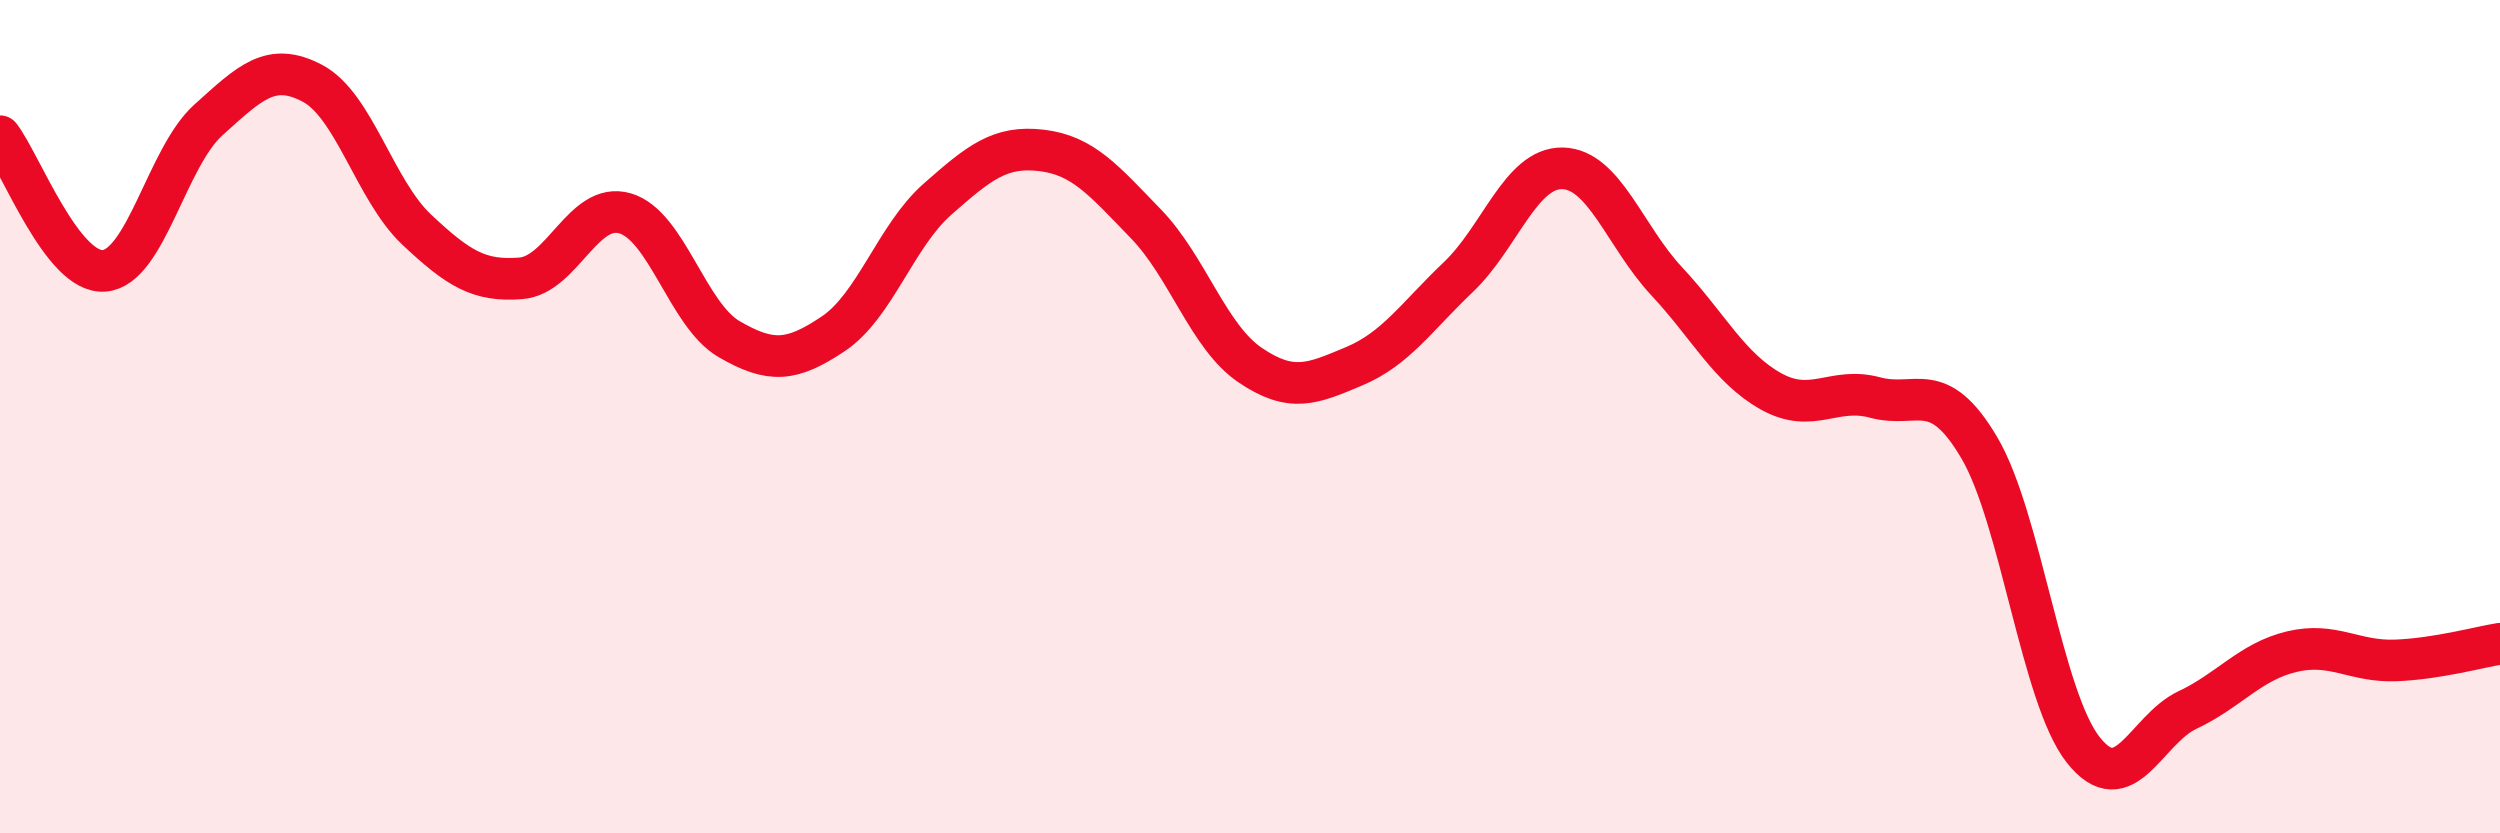 
    <svg width="60" height="20" viewBox="0 0 60 20" xmlns="http://www.w3.org/2000/svg">
      <path
        d="M 0,3.27 C 0.5,3.92 1.5,6.58 2.5,6.5 C 3.5,6.42 4,3.78 5,2.88 C 6,1.98 6.5,1.47 7.5,2 C 8.5,2.53 9,4.57 10,5.51 C 11,6.45 11.5,6.76 12.5,6.68 C 13.5,6.6 14,4.83 15,5.12 C 16,5.41 16.5,7.56 17.5,8.14 C 18.5,8.72 19,8.68 20,8.01 C 21,7.34 21.5,5.66 22.5,4.78 C 23.5,3.9 24,3.49 25,3.61 C 26,3.73 26.5,4.34 27.5,5.37 C 28.5,6.4 29,8.08 30,8.76 C 31,9.44 31.5,9.21 32.5,8.79 C 33.5,8.37 34,7.6 35,6.65 C 36,5.7 36.5,4.02 37.5,4.04 C 38.5,4.06 39,5.68 40,6.75 C 41,7.82 41.5,8.83 42.5,9.39 C 43.5,9.95 44,9.27 45,9.54 C 46,9.81 46.5,9.05 47.5,10.74 C 48.5,12.43 49,16.74 50,18 C 51,19.26 51.5,17.51 52.5,17.04 C 53.5,16.57 54,15.88 55,15.64 C 56,15.4 56.5,15.89 57.5,15.85 C 58.5,15.81 59.5,15.53 60,15.45L60 20L0 20Z"
        fill="#EB0A25"
        opacity="0.1"
        stroke-linecap="round"
        stroke-linejoin="round"
      />
      <path
        d="M 0,3.27 C 0.5,3.92 1.5,6.58 2.5,6.5 C 3.5,6.42 4,3.78 5,2.88 C 6,1.98 6.5,1.47 7.5,2 C 8.5,2.53 9,4.57 10,5.51 C 11,6.45 11.5,6.76 12.5,6.68 C 13.5,6.6 14,4.83 15,5.12 C 16,5.41 16.5,7.56 17.5,8.14 C 18.5,8.72 19,8.68 20,8.01 C 21,7.34 21.5,5.66 22.5,4.78 C 23.5,3.9 24,3.49 25,3.61 C 26,3.73 26.5,4.34 27.5,5.37 C 28.5,6.4 29,8.08 30,8.76 C 31,9.44 31.5,9.21 32.5,8.79 C 33.5,8.37 34,7.6 35,6.65 C 36,5.7 36.5,4.02 37.5,4.04 C 38.5,4.06 39,5.68 40,6.75 C 41,7.82 41.5,8.83 42.5,9.39 C 43.5,9.95 44,9.27 45,9.54 C 46,9.81 46.5,9.05 47.5,10.74 C 48.5,12.43 49,16.74 50,18 C 51,19.26 51.5,17.51 52.5,17.04 C 53.5,16.57 54,15.88 55,15.64 C 56,15.4 56.5,15.89 57.5,15.85 C 58.5,15.81 59.5,15.53 60,15.45"
        stroke="#EB0A25"
        stroke-width="1"
        fill="none"
        stroke-linecap="round"
        stroke-linejoin="round"
      />
    </svg>
  